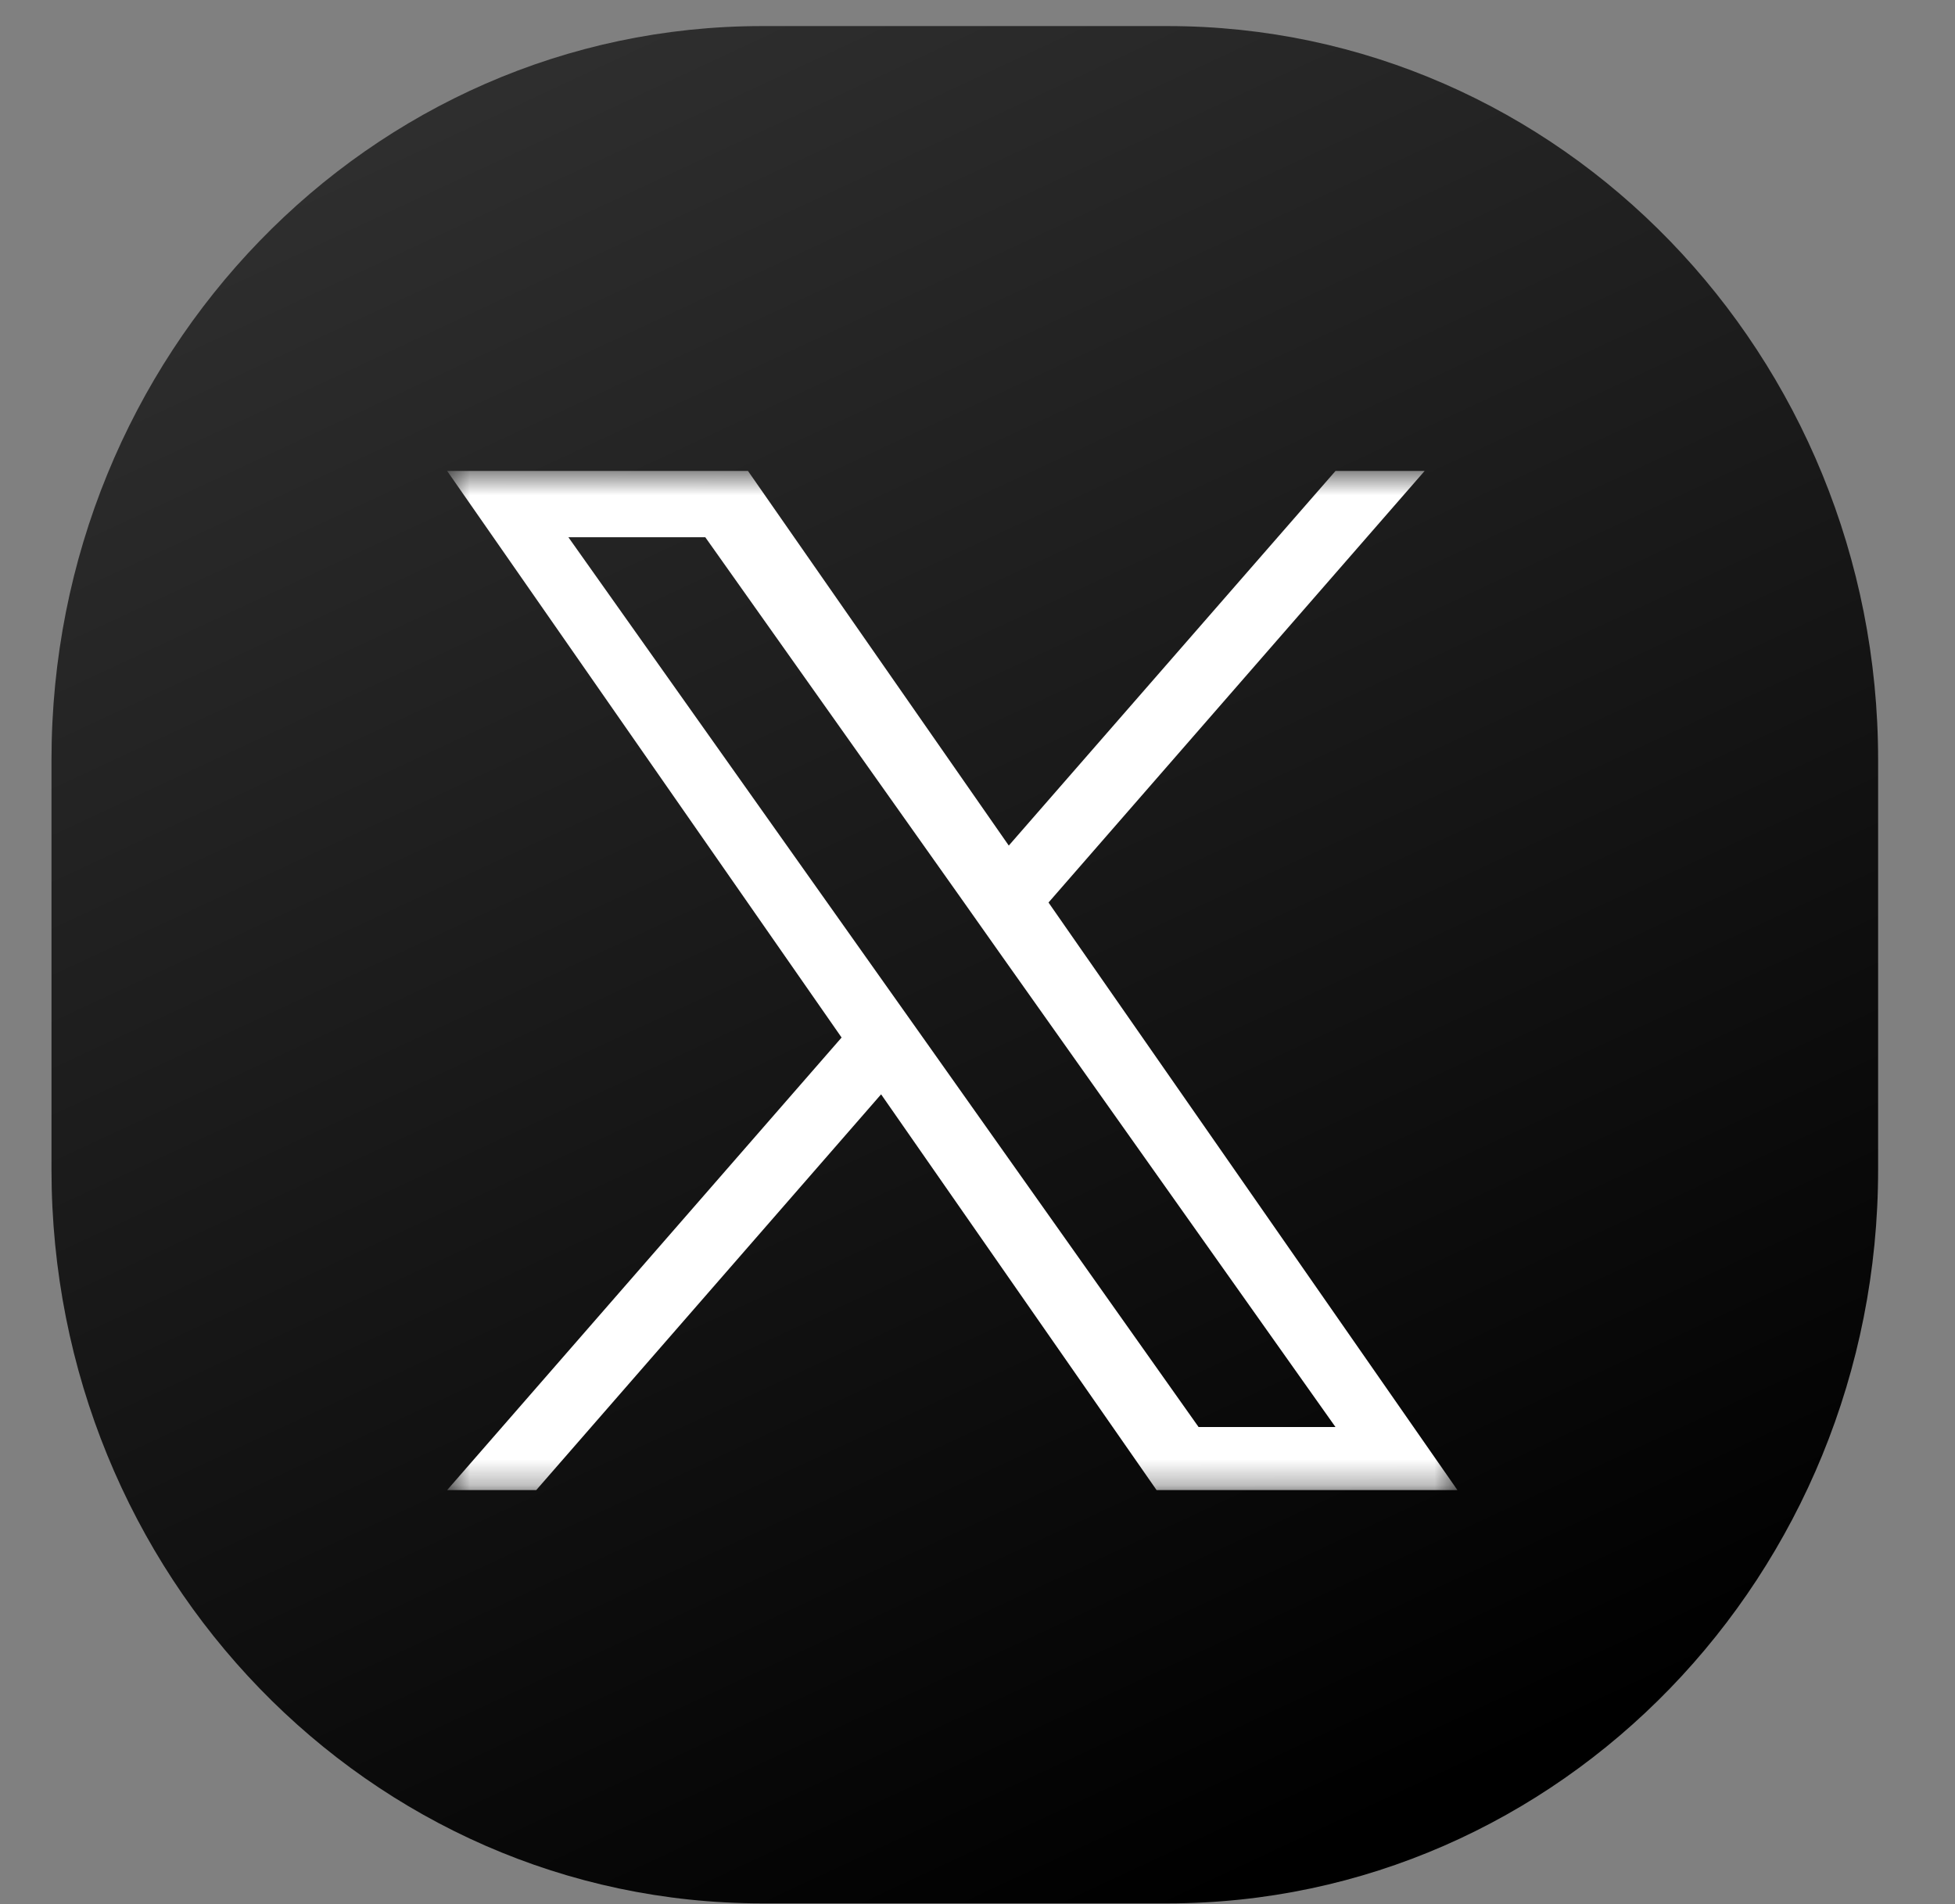<svg width="77" height="75" viewBox="0 0 77 75" fill="none" xmlns="http://www.w3.org/2000/svg">
<rect x="0" y="0" width="77" height="75" fill="#808080" stroke="none"/>
<g clip-path="url(#clip0_237_1031)">
<path d="M45.986 1.027H30.015C14.558 1.027 2.028 13.967 2.028 29.93V46.069C2.028 62.032 14.558 74.973 30.015 74.973H45.986C61.442 74.973 73.972 62.032 73.972 46.069V29.93C73.972 13.967 61.442 1.027 45.986 1.027Z" fill="url(#paint0_linear_237_1031)"/>
<mask id="mask0_237_1031" style="mask-type:luminance" maskUnits="userSpaceOnUse" x="17" y="18" width="41" height="41">
<path d="M57.48 18.55H17.611V58.739H57.48V18.55Z" fill="white"/>
</mask>
<g mask="url(#mask0_237_1031)">
<path d="M41.297 35.55L56.111 18.55H52.601L39.732 33.307L29.46 18.55H17.611L33.147 40.868L17.611 58.694H21.121L34.703 43.105L45.553 58.694H57.402L41.297 35.55ZM36.487 41.064L34.911 38.84L22.387 21.162H27.779L37.889 35.434L39.459 37.658L52.599 56.209H47.207L36.487 41.064Z" fill="white"/>
</g>
</g>
<defs>
<linearGradient id="paint0_linear_237_1031" x1="42.972" y1="77.178" x2="7.781" y2="1.754" gradientUnits="userSpaceOnUse">
<stop/>
<stop offset="1" stop-color="#323232"/>
</linearGradient>
<clipPath id="clip0_237_1031">
<rect width="77" height="75" fill="white"/>
</clipPath>
</defs>
</svg>
